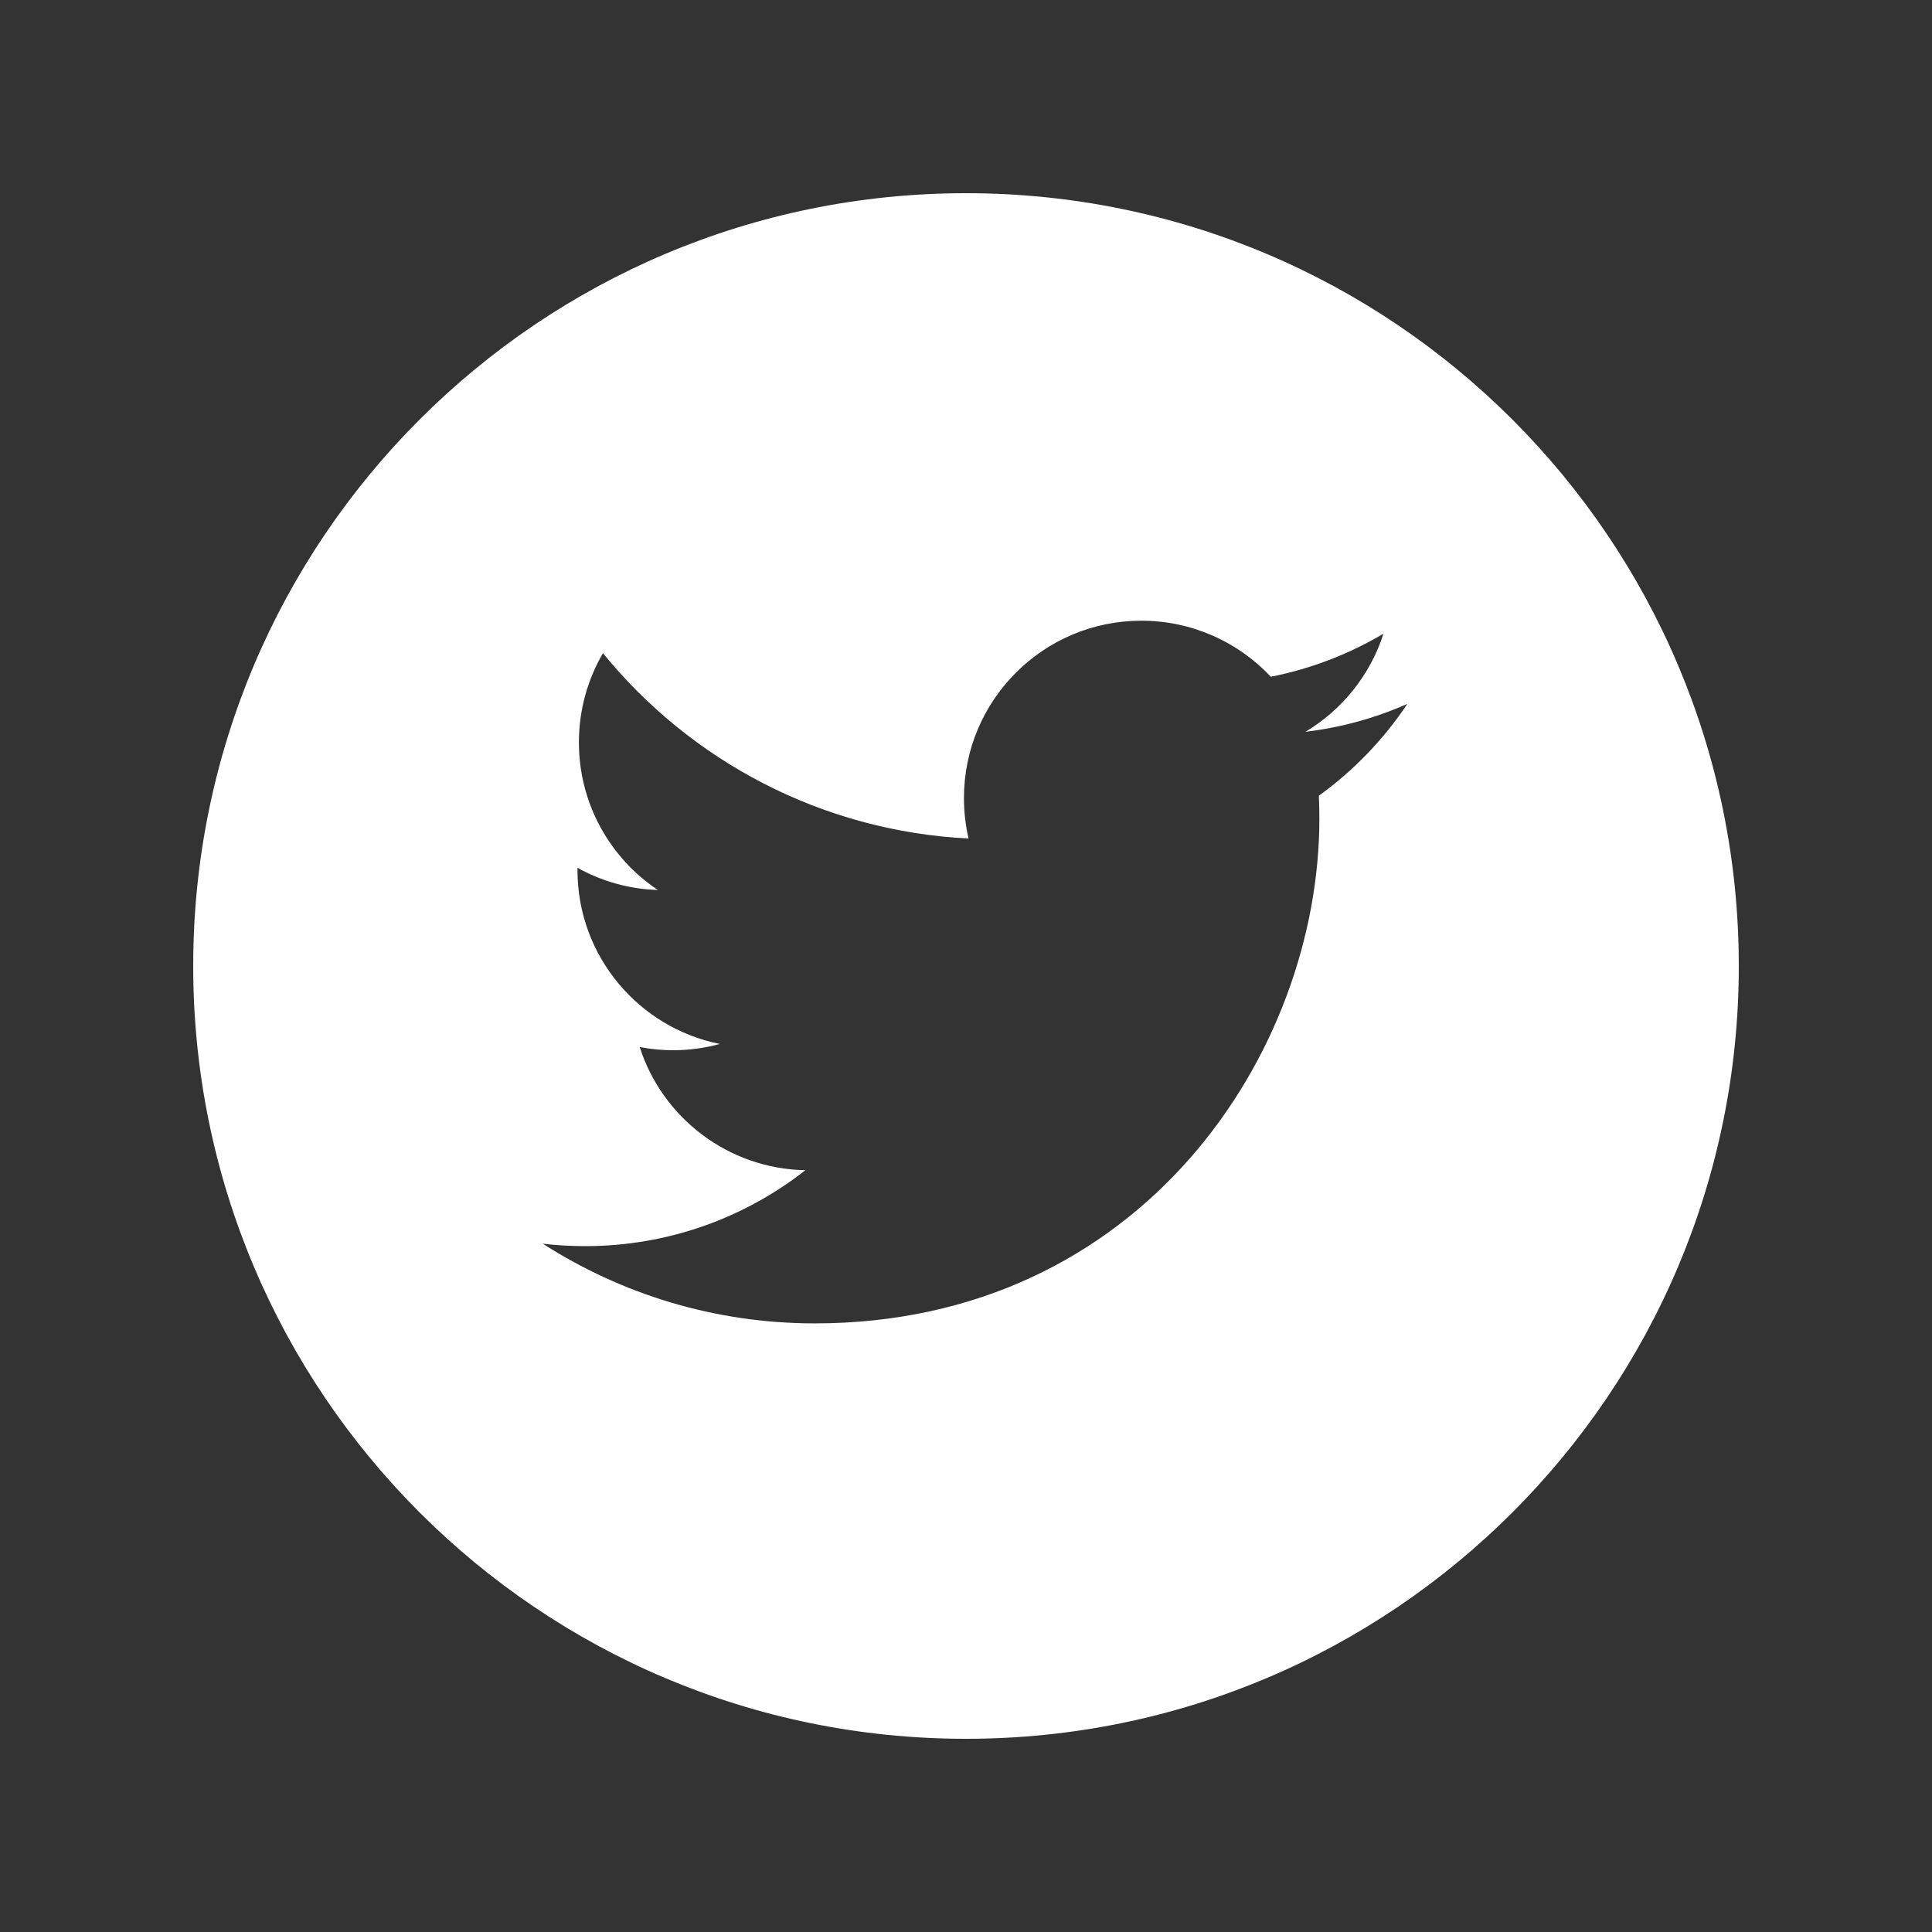 <svg width="50" height="50" viewBox="0 0 50 50" fill="none" xmlns="http://www.w3.org/2000/svg">
<rect x="0" y="0" width="50" height="50" fill="#333333" stroke="none"/>
<path d="M25 5C13.956 5 5 13.956 5 25C5 36.044 13.956 45 25 45C36.044 45 45 36.044 45 25C45 13.956 36.044 5 25 5ZM34.132 20.594C34.141 20.791 34.145 20.989 34.145 21.188C34.145 27.253 29.528 34.249 21.084 34.249C18.491 34.249 16.079 33.489 14.047 32.187C14.406 32.229 14.773 32.25 15.143 32.25C17.293 32.25 19.273 31.516 20.844 30.285C18.834 30.247 17.14 28.92 16.555 27.097C16.835 27.151 17.123 27.18 17.418 27.18C17.837 27.18 18.243 27.123 18.629 27.018C16.528 26.597 14.945 24.741 14.945 22.518C14.945 22.497 14.945 22.479 14.946 22.459C15.564 22.803 16.272 23.01 17.025 23.033C15.793 22.211 14.982 20.804 14.982 19.212C14.982 18.371 15.21 17.583 15.604 16.904C17.868 19.682 21.25 21.508 25.066 21.701C24.988 21.365 24.947 21.014 24.947 20.654C24.947 18.12 27.003 16.064 29.538 16.064C30.858 16.064 32.052 16.622 32.889 17.514C33.935 17.308 34.917 16.925 35.804 16.4C35.461 17.471 34.734 18.371 33.785 18.939C34.714 18.828 35.598 18.582 36.422 18.216C35.808 19.138 35.028 19.946 34.132 20.594Z" fill="white"/>
</svg>
